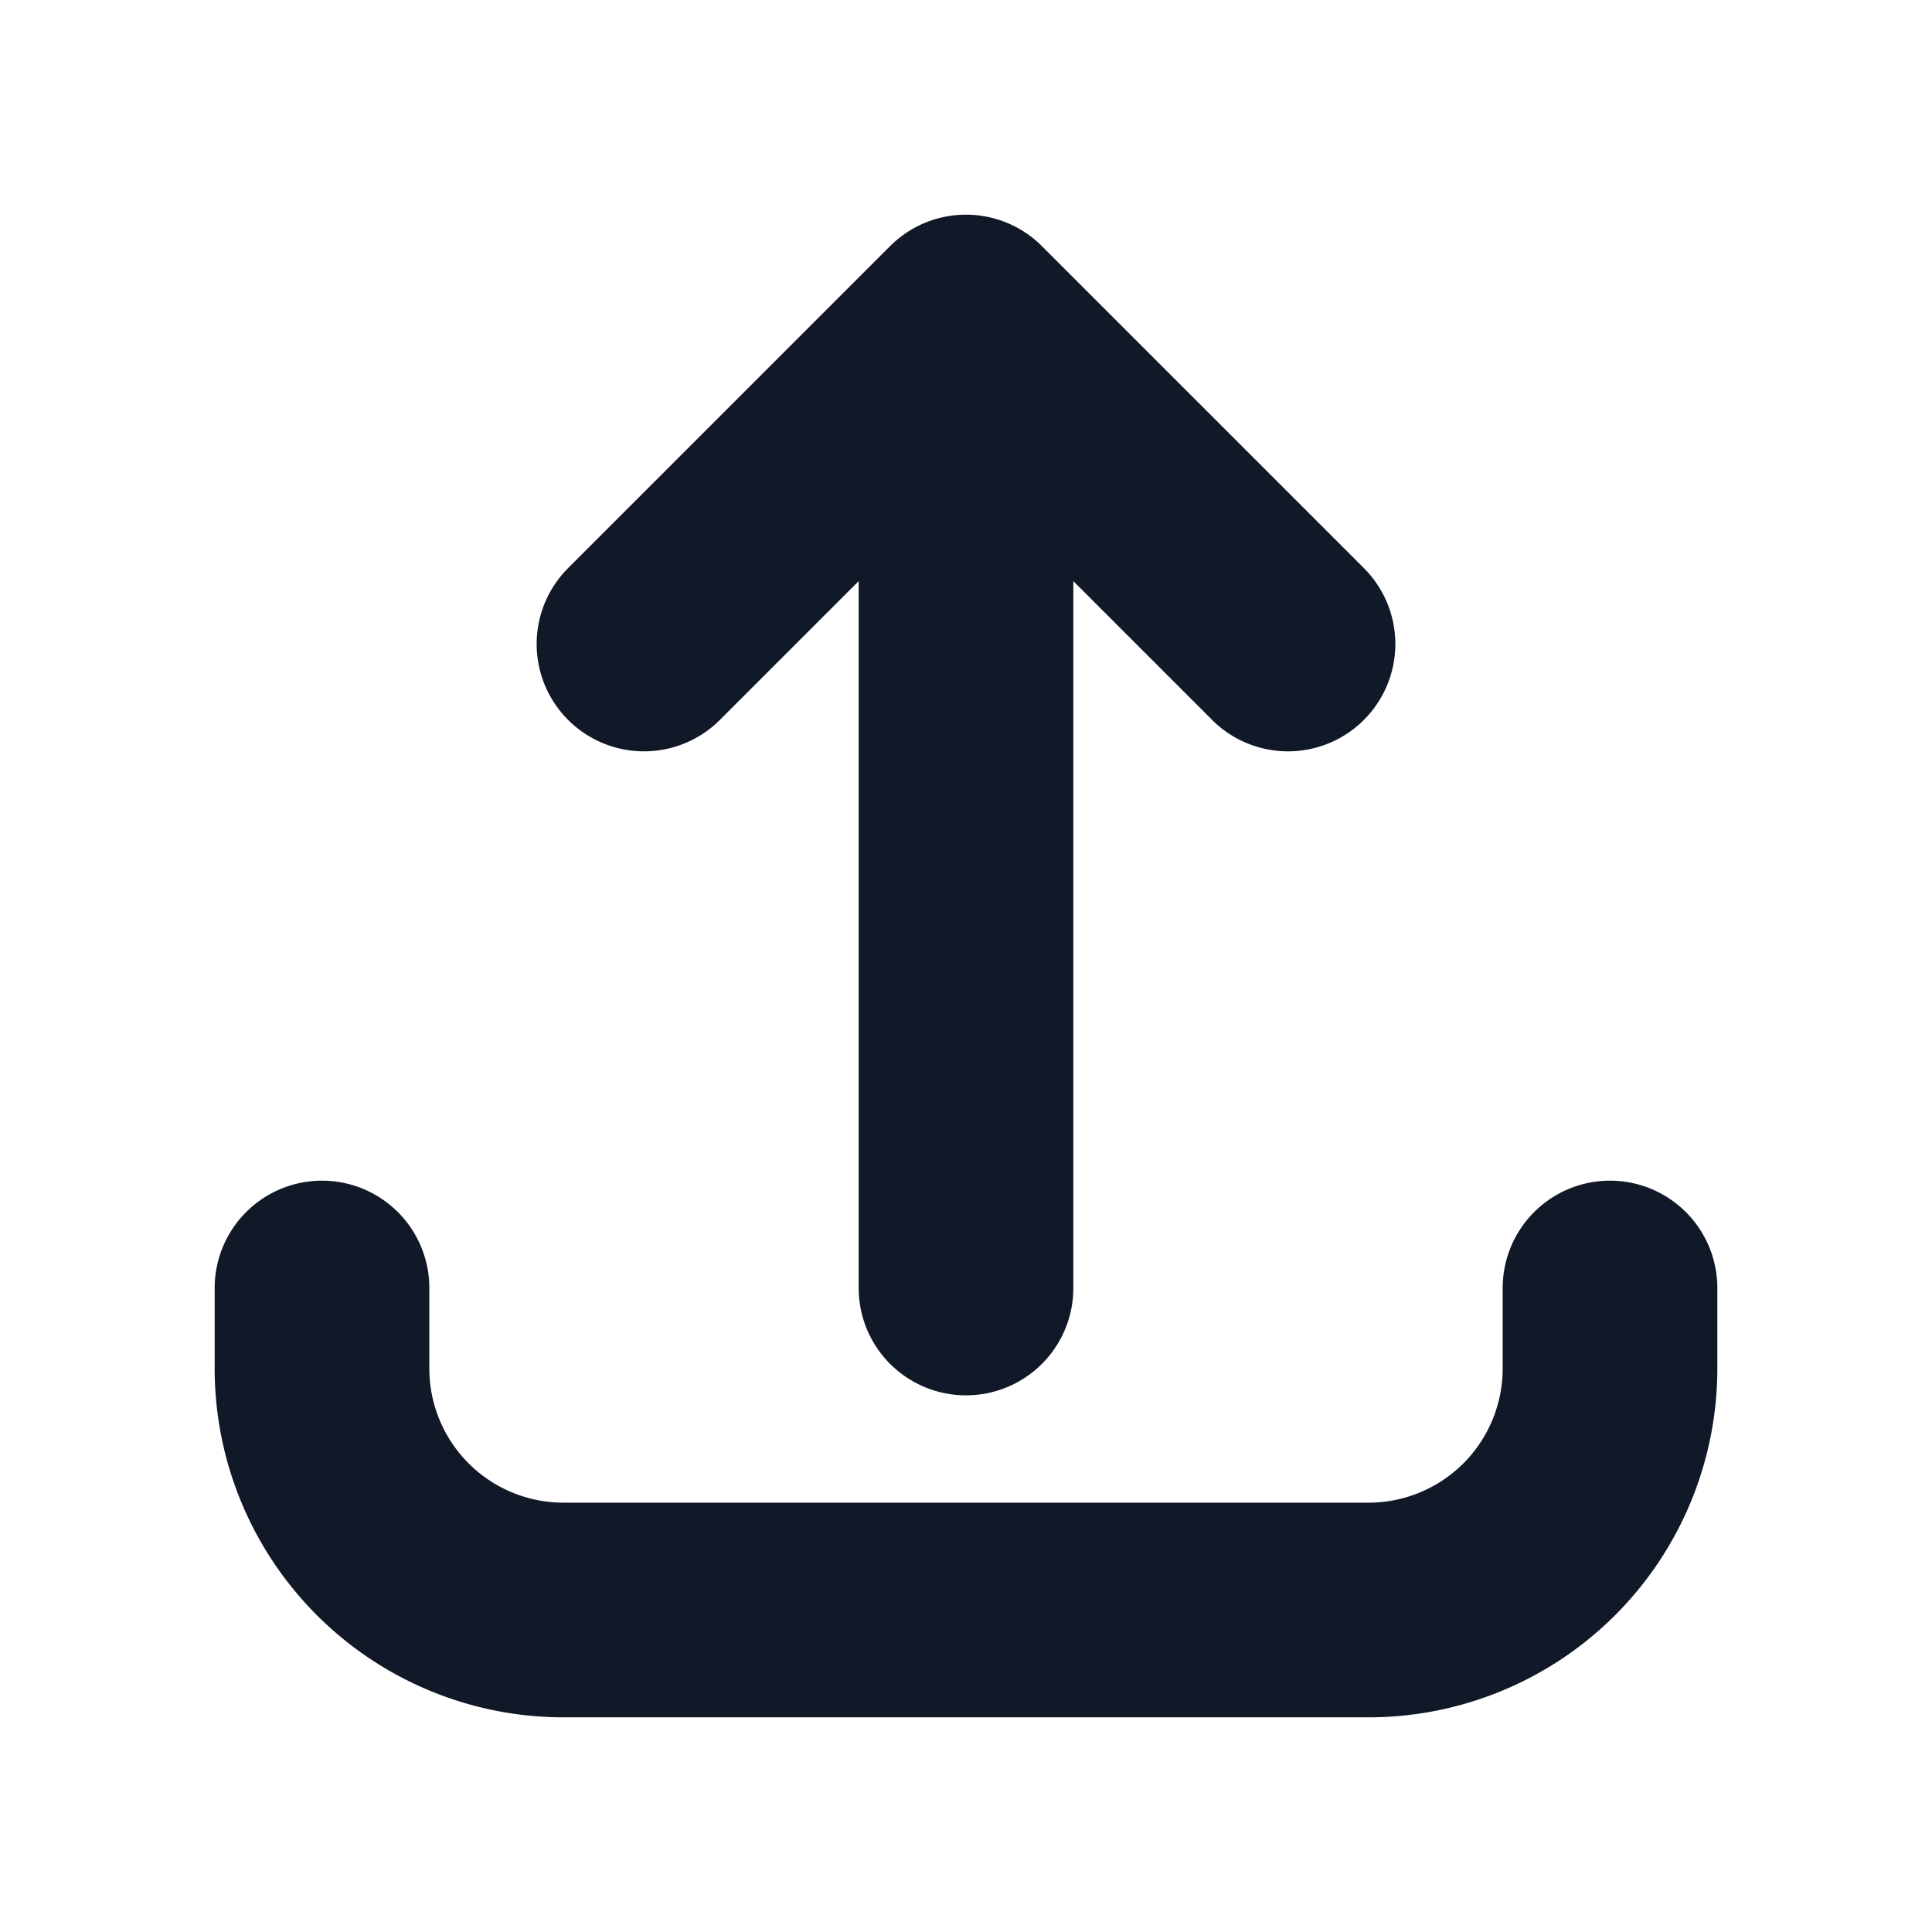<svg xmlns="http://www.w3.org/2000/svg" width="18" height="18" fill="none"><path stroke="#111827" stroke-linecap="round" stroke-linejoin="round" stroke-width="2" d="M3 12v.75A2.25 2.25 0 0 0 5.25 15h7.5A2.25 2.25 0 0 0 15 12.75V12m-3-6L9 3m0 0L6 6m3-3v9"/></svg>